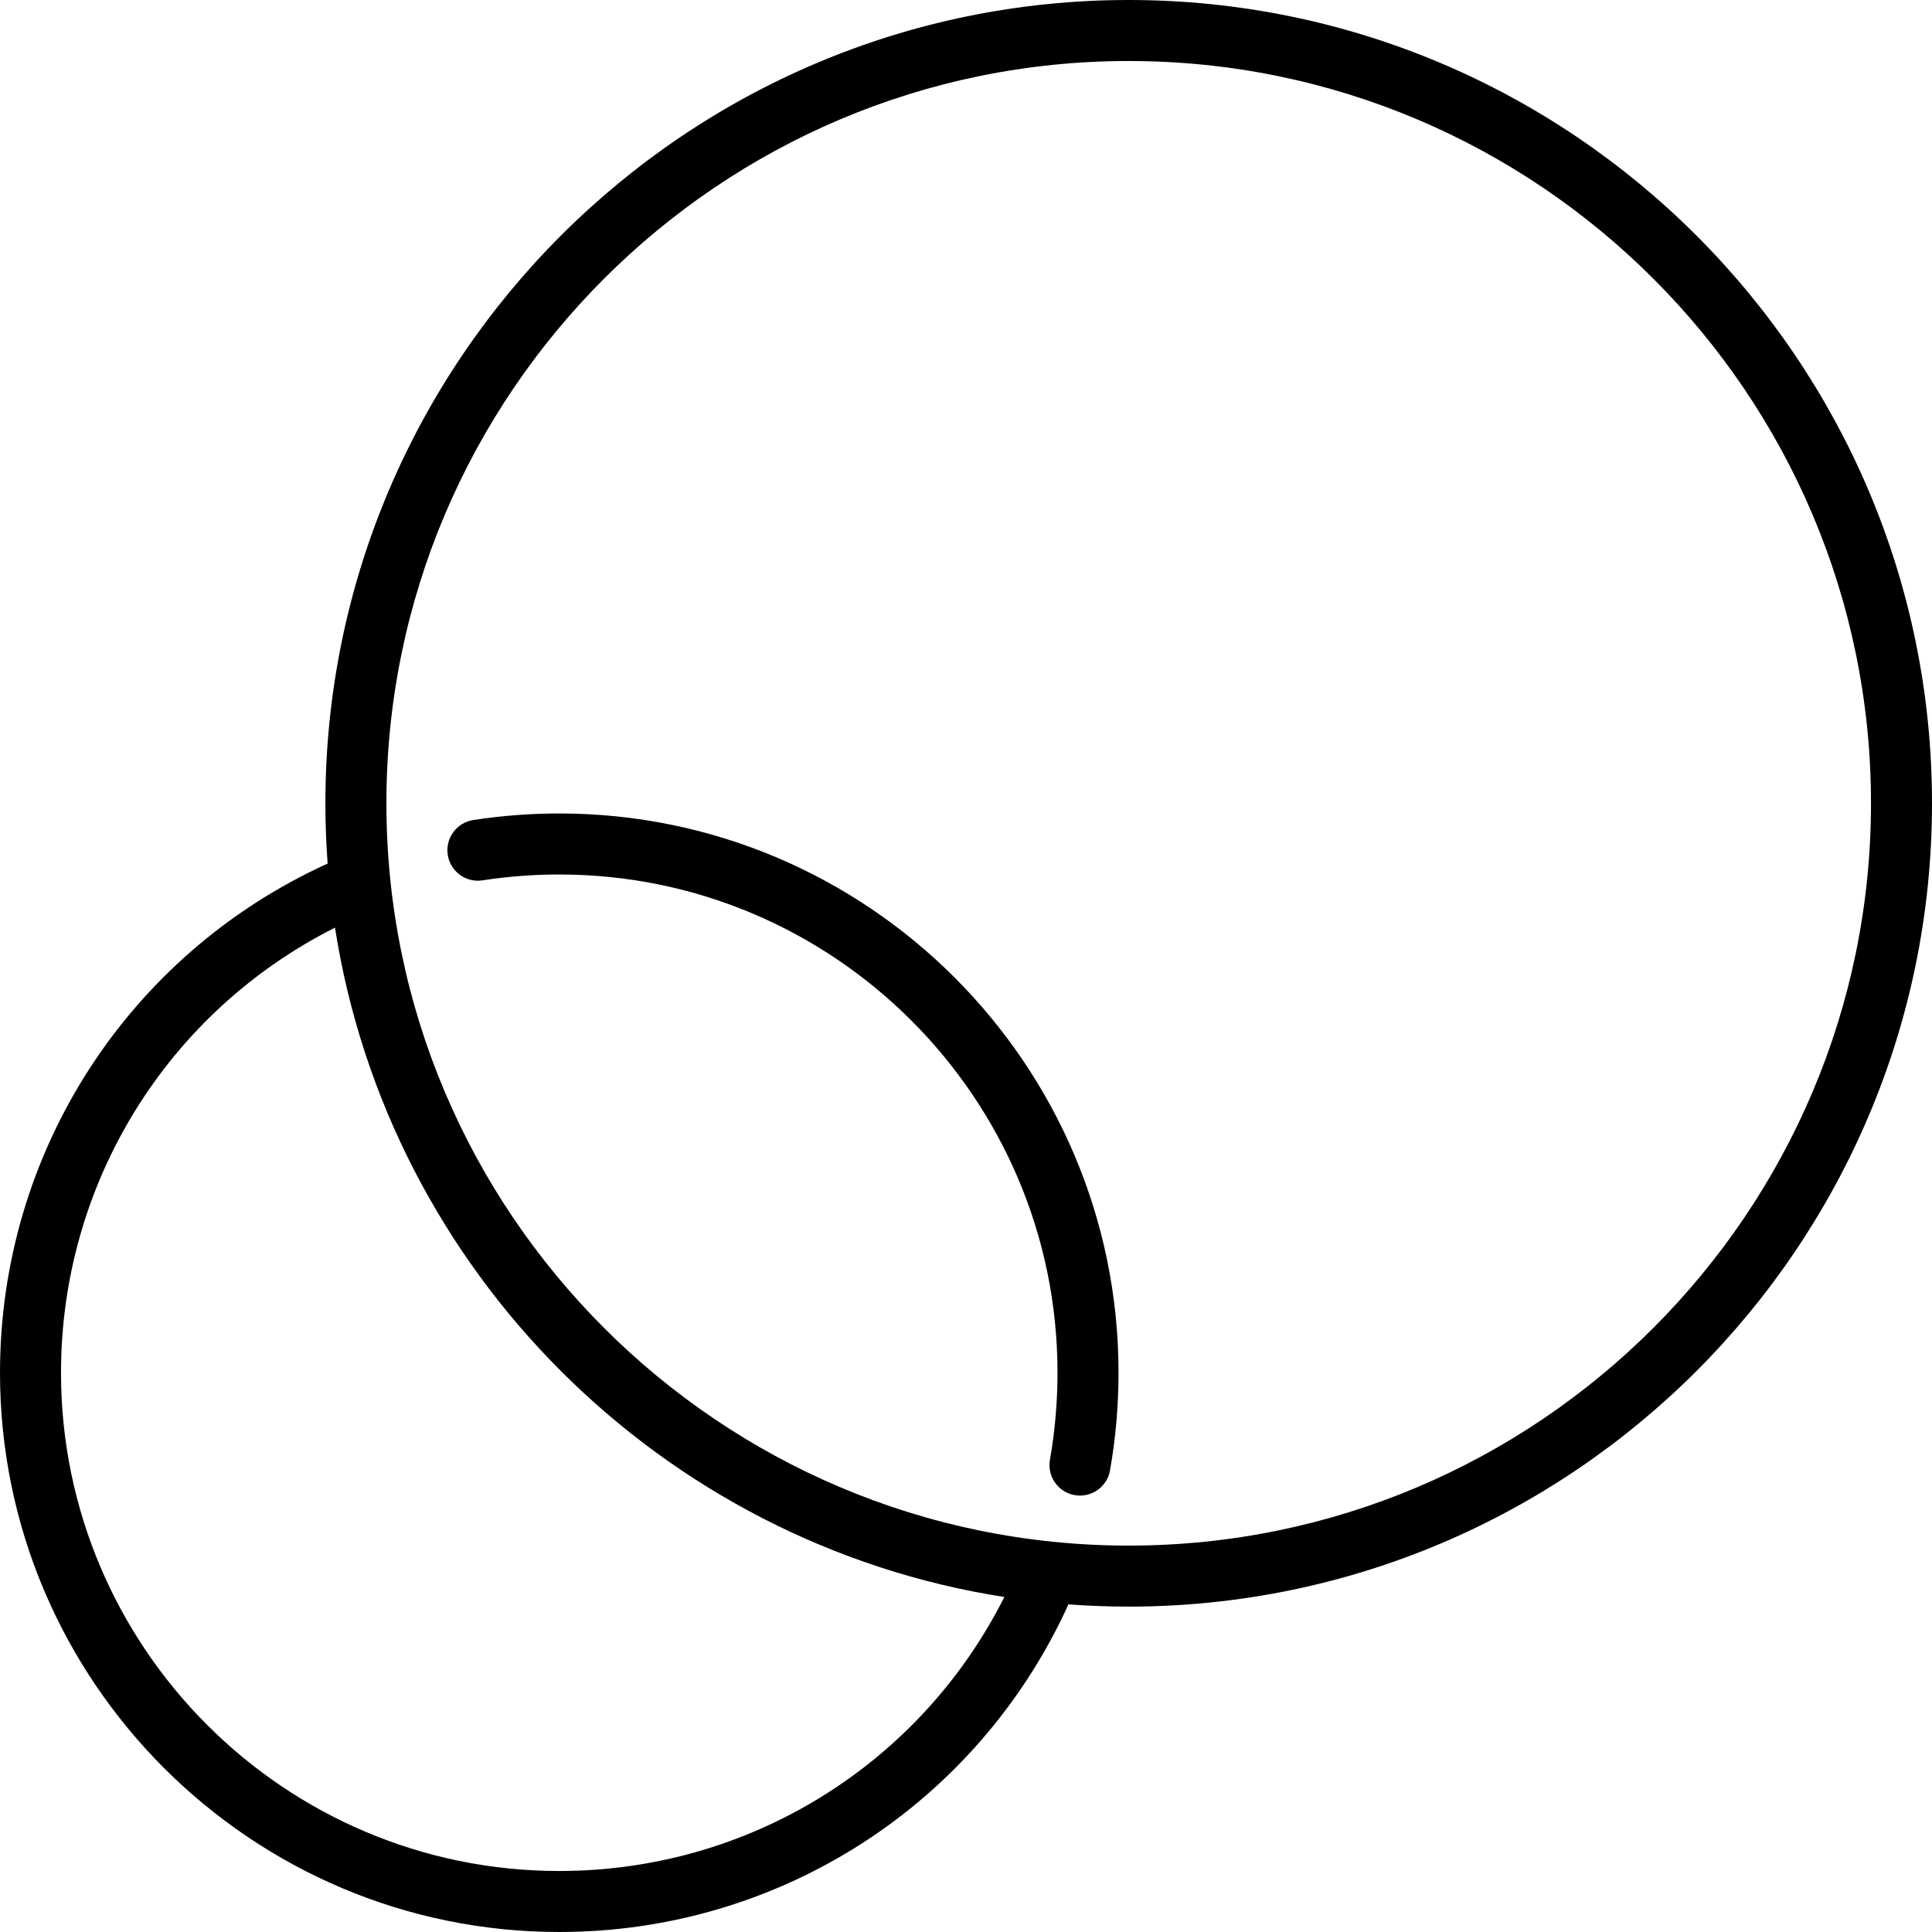 <?xml version="1.0" encoding="iso-8859-1"?>
<!-- Uploaded to: SVG Repo, www.svgrepo.com, Generator: SVG Repo Mixer Tools -->
<svg fill="#000000" height="800px" width="800px" version="1.1" id="Layer_1" xmlns="http://www.w3.org/2000/svg" xmlns:xlink="http://www.w3.org/1999/xlink" 
	 viewBox="0 0 512 512" xml:space="preserve">
<g>
	<g>
		<g>
			<path d="M148.21,215.578c-7.635,0-15.304,0.586-22.793,1.743c-4.413,0.682-7.437,4.811-6.756,9.224
				c0.681,4.413,4.804,7.444,9.224,6.756c6.675-1.03,13.515-1.553,20.325-1.553c72.809,0,132.042,59.234,132.042,132.042
				c0,7.748-0.675,15.509-2.007,23.067c-0.774,4.398,2.162,8.59,6.559,9.365c0.475,0.083,0.948,0.124,1.413,0.124
				c3.849,0,7.261-2.76,7.952-6.683c1.495-8.482,2.253-17.186,2.253-25.873C296.421,282.066,229.933,215.579,148.21,215.578z"/>
			<path d="M299.116,0C181.732,0,86.232,95.499,86.232,212.884c0,5.373,0.199,10.691,0.593,15.966
				C33.924,252.91,0,305.361,0,363.789C0,445.513,66.488,512,148.21,512c58.433,0,110.882-33.918,134.94-86.824
				c5.275,0.393,10.592,0.593,15.966,0.593C416.5,425.768,512,330.269,512,212.884S416.5,0,299.116,0z M148.21,495.832
				c-72.809,0-132.042-59.234-132.042-132.042c0-50.287,28.204-95.606,72.61-117.952c14.209,91.05,86.334,163.176,177.385,177.385
				C243.819,467.631,198.502,495.832,148.21,495.832z M299.116,409.6c-108.47,0-196.716-88.246-196.716-196.716
				S190.646,16.168,299.116,16.168s196.716,88.246,196.716,196.716S407.585,409.6,299.116,409.6z"/>
		</g>
	</g>
</g>
</svg>